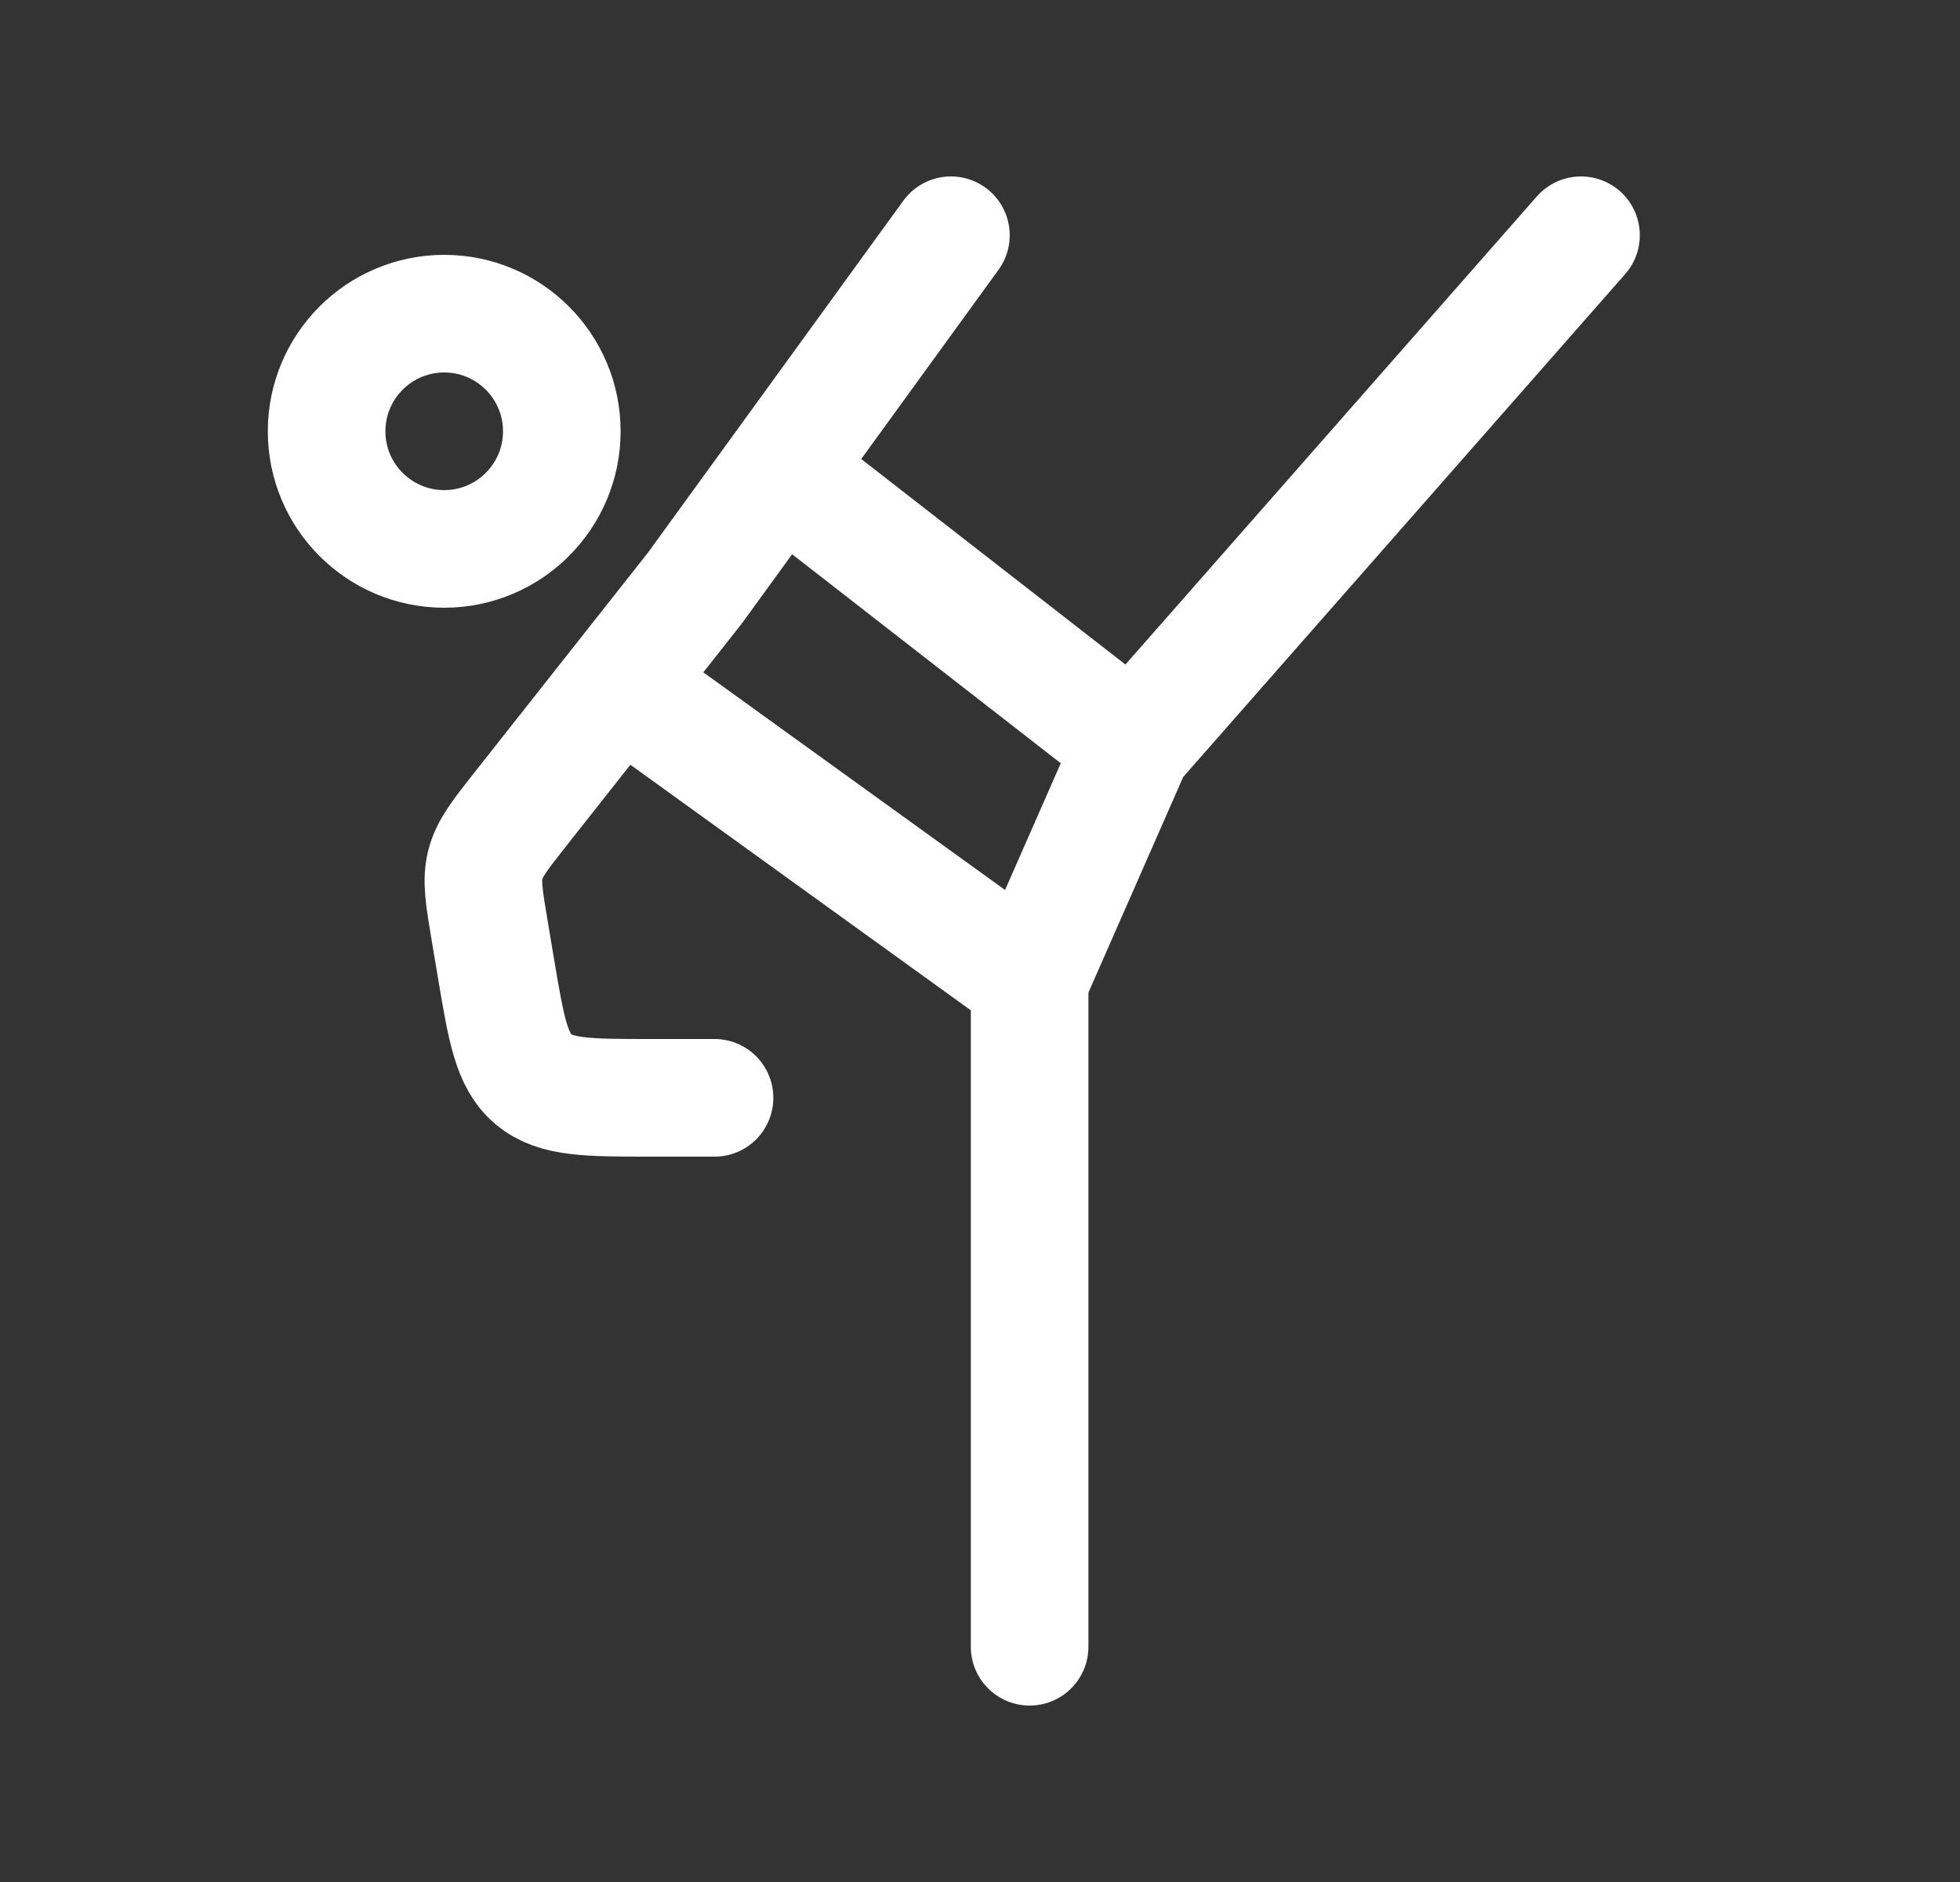 <svg width="25" height="24" viewBox="0 0 25 24" fill="none" xmlns="http://www.w3.org/2000/svg">
<rect x="0" y="0" width="25" height="24" fill="#333333" stroke="none"/>
<path d="M7.166 5.5C7.166 6.328 6.494 7 5.666 7C4.838 7 4.166 6.328 4.166 5.5C4.166 4.672 4.838 4 5.666 4C6.494 4 7.166 4.672 7.166 5.5Z" stroke="white" stroke-width="1.5"/>
<path d="M9.114 14H8.305C7.492 14 7.086 14 6.804 13.763C6.523 13.526 6.457 13.127 6.323 12.329L6.246 11.87C6.174 11.442 6.138 11.227 6.191 11.023C6.243 10.819 6.378 10.648 6.648 10.306L7.897 8.724M9.952 6L8.863 7.5L7.897 8.724M9.952 6L12.129 3M9.952 6L14.452 9.5M14.452 9.5L20.166 3M14.452 9.5L13.133 12.5M7.897 8.724L13.133 12.5M13.133 12.5V21" stroke="white" stroke-width="1.5" stroke-linecap="round" stroke-linejoin="round"/>
</svg>
